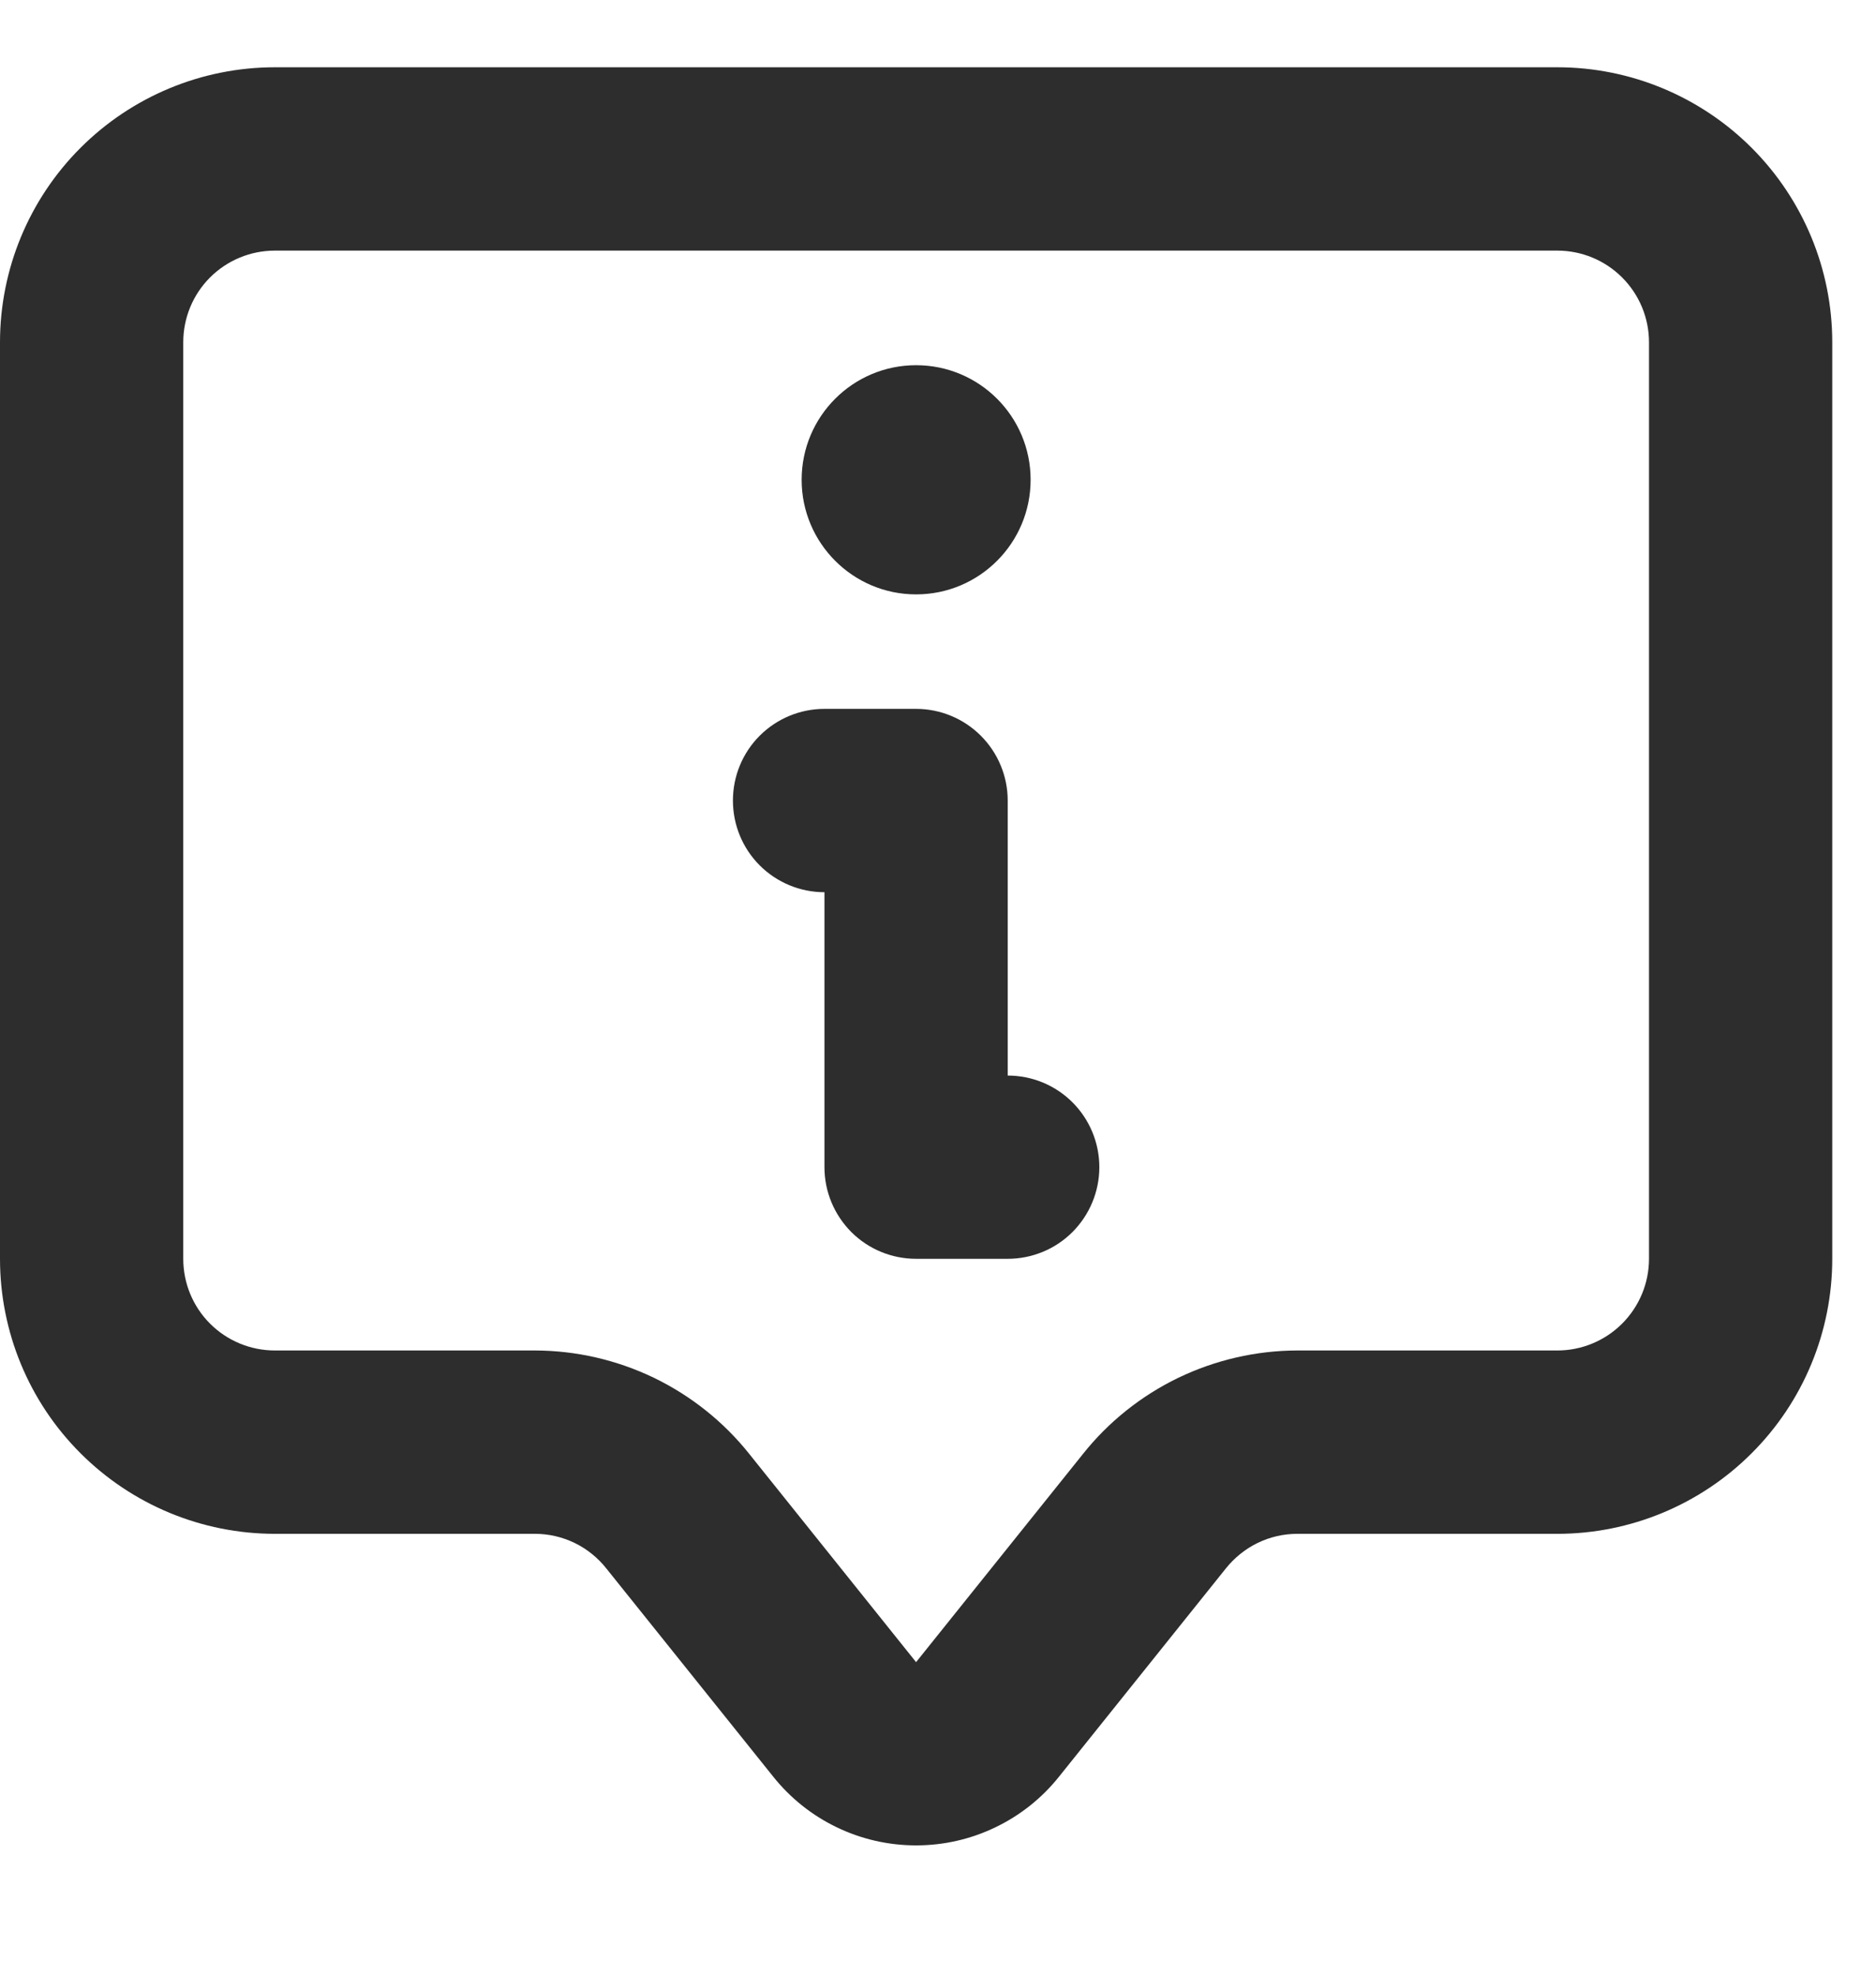 <svg width="19" height="20" viewBox="0 0 19 20" fill="none" xmlns="http://www.w3.org/2000/svg">
<g clip-path="url(#clip0_562_4123)">
<path d="M9.278 18.681C9 18.681 8.726 18.619 8.475 18.498C8.225 18.378 8.005 18.203 7.831 17.985L6.142 15.879C6.056 15.77 5.946 15.681 5.821 15.62C5.695 15.559 5.558 15.527 5.419 15.527H2.784C2.045 15.527 1.337 15.233 0.815 14.711C0.293 14.19 0 13.482 0 12.743V3.465C0 2.727 0.293 2.019 0.815 1.497C1.337 0.975 2.045 0.681 2.784 0.681H15.773C16.511 0.681 17.219 0.975 17.741 1.497C18.263 2.019 18.557 2.727 18.557 3.465V12.743C18.557 13.482 18.263 14.19 17.741 14.711C17.219 15.233 16.511 15.527 15.773 15.527H13.138C12.999 15.527 12.861 15.559 12.736 15.62C12.611 15.681 12.501 15.77 12.414 15.879L10.726 17.985C10.552 18.203 10.332 18.378 10.081 18.498C9.831 18.619 9.556 18.681 9.278 18.681ZM2.784 2.537C2.537 2.537 2.301 2.635 2.127 2.809C1.953 2.983 1.856 3.219 1.856 3.465V12.743C1.856 12.989 1.953 13.225 2.127 13.399C2.301 13.573 2.537 13.671 2.784 13.671H5.419C5.836 13.672 6.248 13.767 6.624 13.948C6.999 14.13 7.33 14.393 7.59 14.72L9.278 16.826L10.967 14.72C11.227 14.393 11.557 14.13 11.933 13.948C12.309 13.767 12.721 13.672 13.138 13.671H15.773C16.019 13.671 16.255 13.573 16.429 13.399C16.603 13.225 16.701 12.989 16.701 12.743V3.465C16.701 3.219 16.603 2.983 16.429 2.809C16.255 2.635 16.019 2.537 15.773 2.537H2.784Z" fill="#2D2D2D"/>
<path d="M10.206 12.743H9.278C9.032 12.743 8.796 12.646 8.622 12.472C8.448 12.297 8.35 12.062 8.35 11.815V9.032C8.104 9.032 7.868 8.934 7.694 8.76C7.52 8.586 7.423 8.35 7.423 8.104C7.423 7.858 7.52 7.622 7.694 7.448C7.868 7.274 8.104 7.176 8.35 7.176H9.278C9.524 7.176 9.76 7.274 9.934 7.448C10.108 7.622 10.206 7.858 10.206 8.104V10.888C10.452 10.888 10.688 10.985 10.862 11.159C11.036 11.333 11.134 11.569 11.134 11.815C11.134 12.062 11.036 12.297 10.862 12.472C10.688 12.646 10.452 12.743 10.206 12.743Z" fill="#2D2D2D"/>
<path d="M9.278 6.017C9.919 6.017 10.438 5.497 10.438 4.857C10.438 4.216 9.919 3.697 9.278 3.697C8.638 3.697 8.119 4.216 8.119 4.857C8.119 5.497 8.638 6.017 9.278 6.017Z" fill="#2D2D2D"/>
</g>
<defs>
<clipPath id="clip0_562_4123">
<rect width="19" height="19" fill="white" transform="translate(0 0.681)"/>
</clipPath>
</defs>
</svg>
